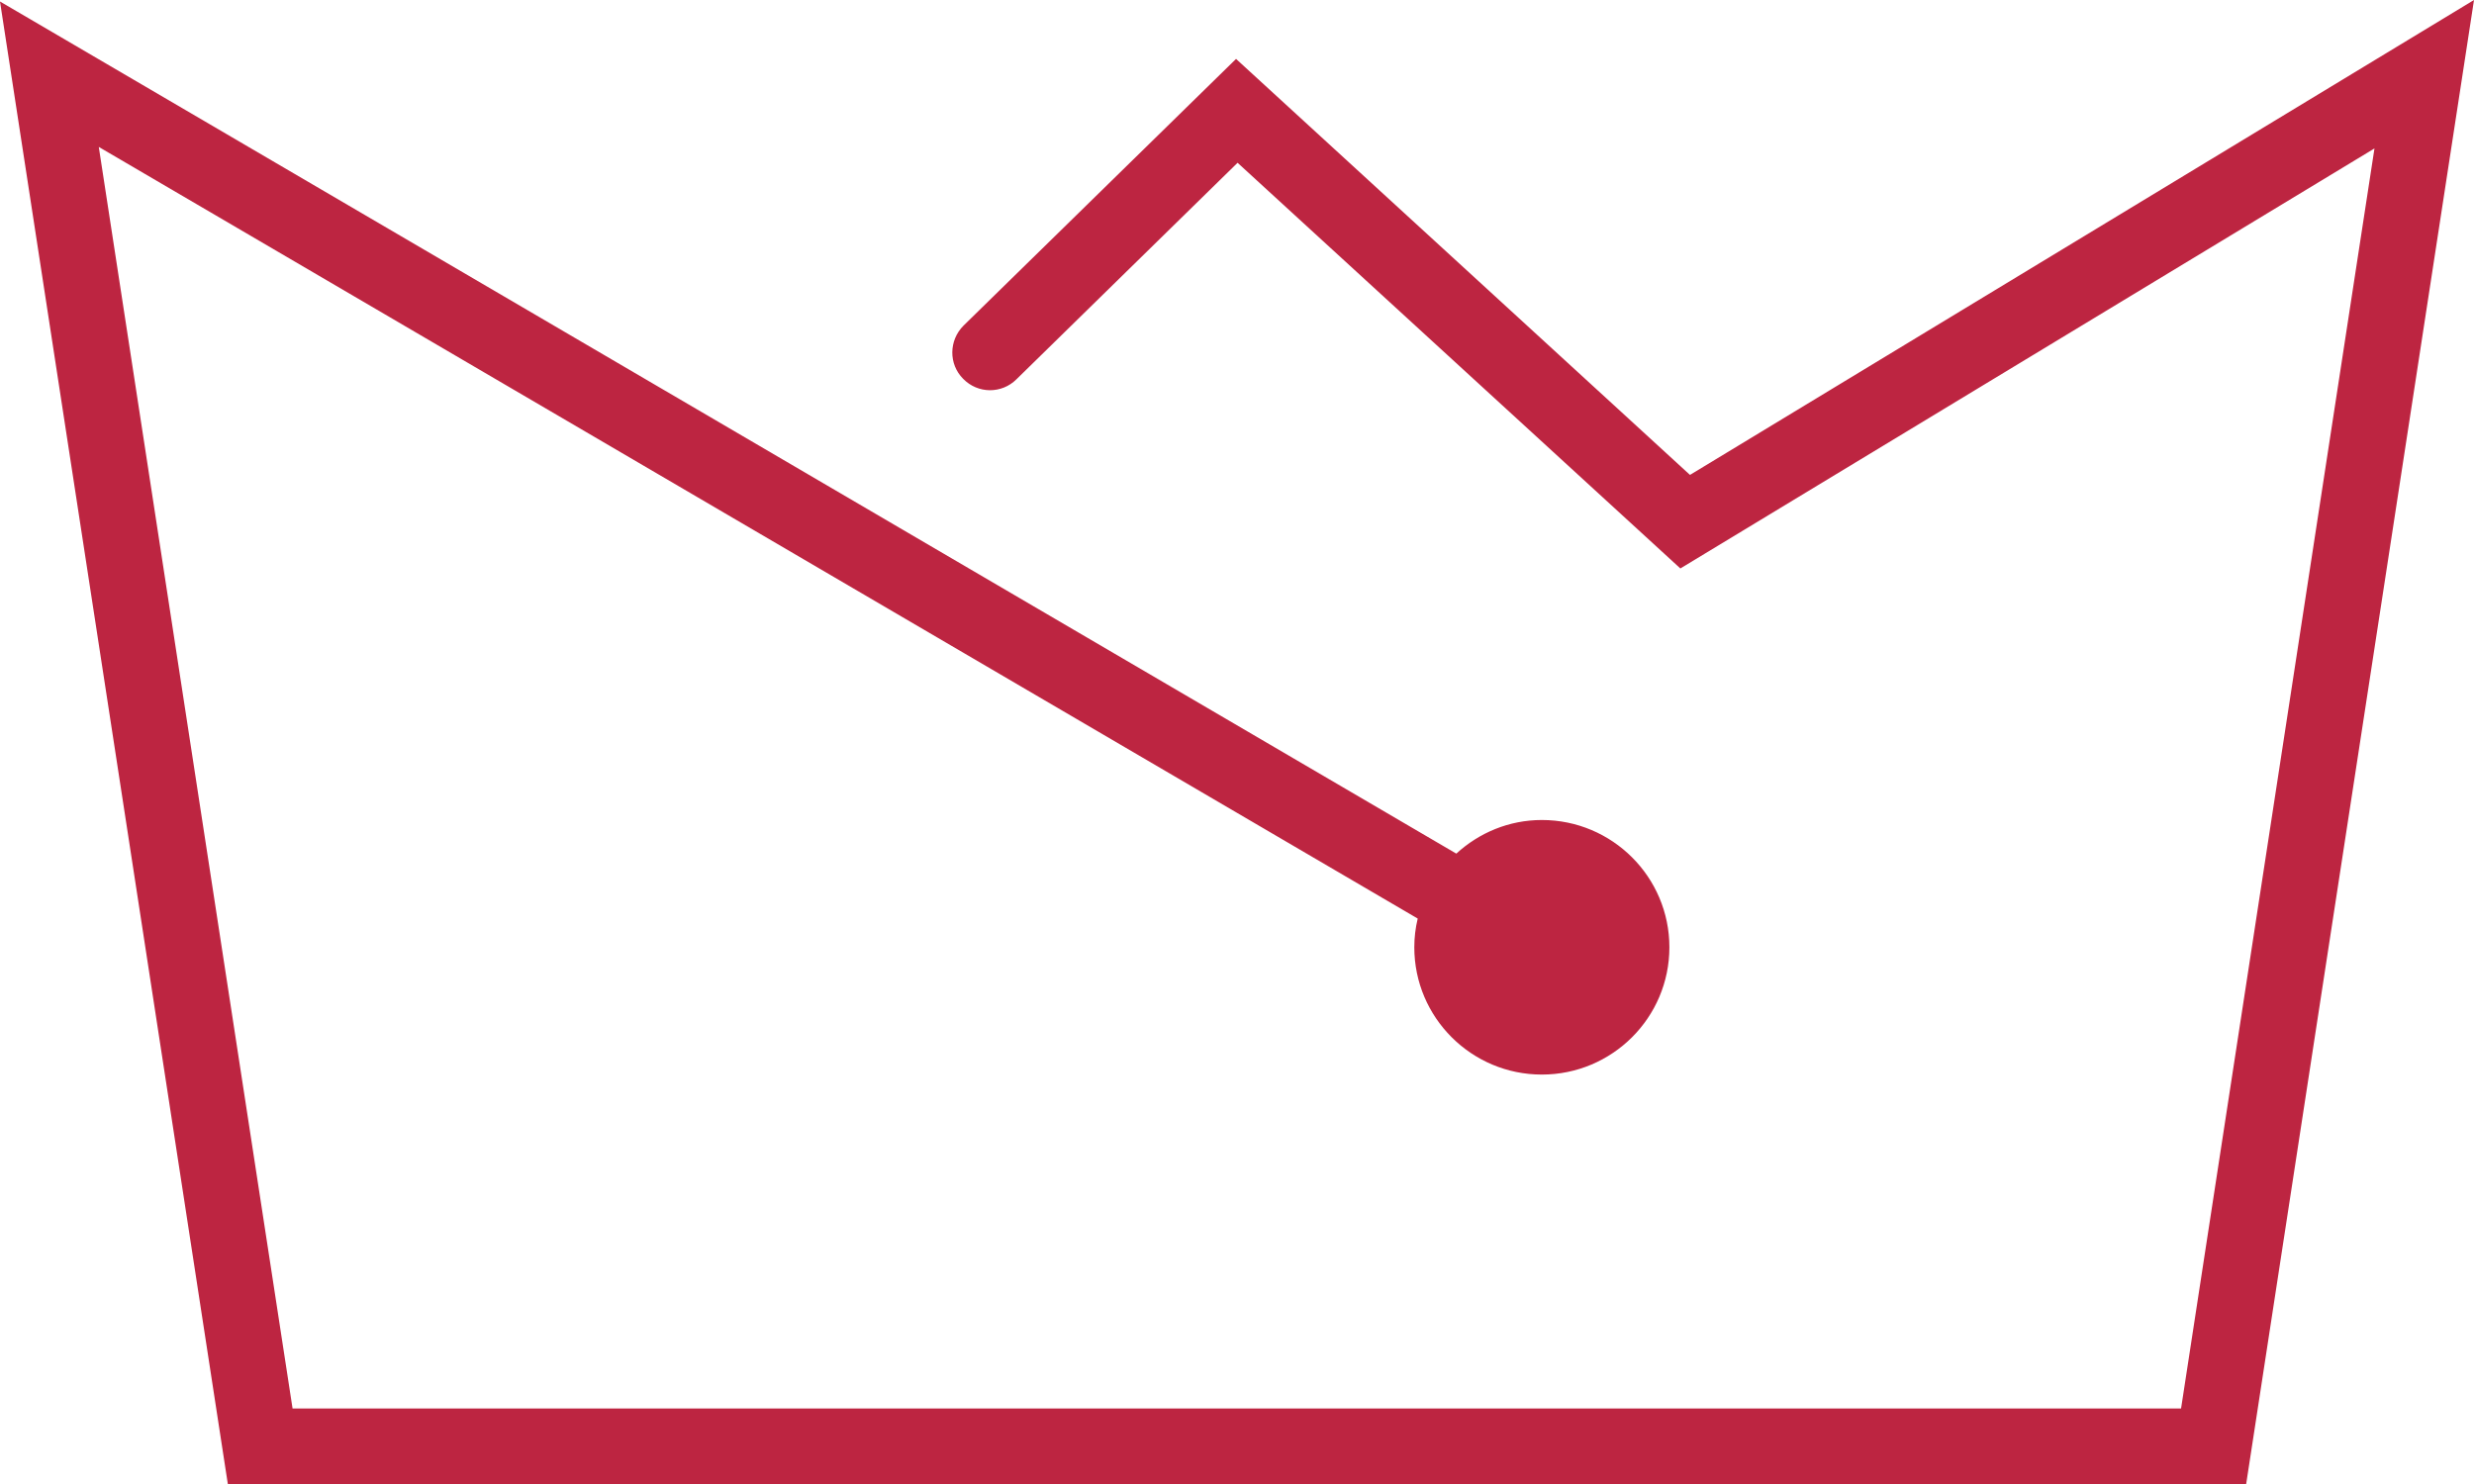 <svg width="190" height="114" viewBox="0 0 190 114" fill="none" xmlns="http://www.w3.org/2000/svg">
<path d="M129.777 36.472L94.927 4.526L74 25.011C72.867 26.142 72.838 27.971 73.971 29.102C75.105 30.263 76.936 30.263 78.069 29.131L95.044 12.505L129.05 43.668L182.356 11.403L167.503 108.197H22.468L7.586 11.287L108.879 70.564C108.704 71.29 108.617 72.015 108.617 72.77C108.617 78.166 113.006 82.548 118.412 82.548C123.818 82.548 128.207 78.166 128.207 72.77C128.207 67.373 123.818 62.992 118.412 62.992C115.883 62.992 113.587 63.978 111.843 65.574L0 0.116L17.497 114H172.503L190 0L129.806 36.472H129.777Z" fill="#BD2541"/>
</svg>
